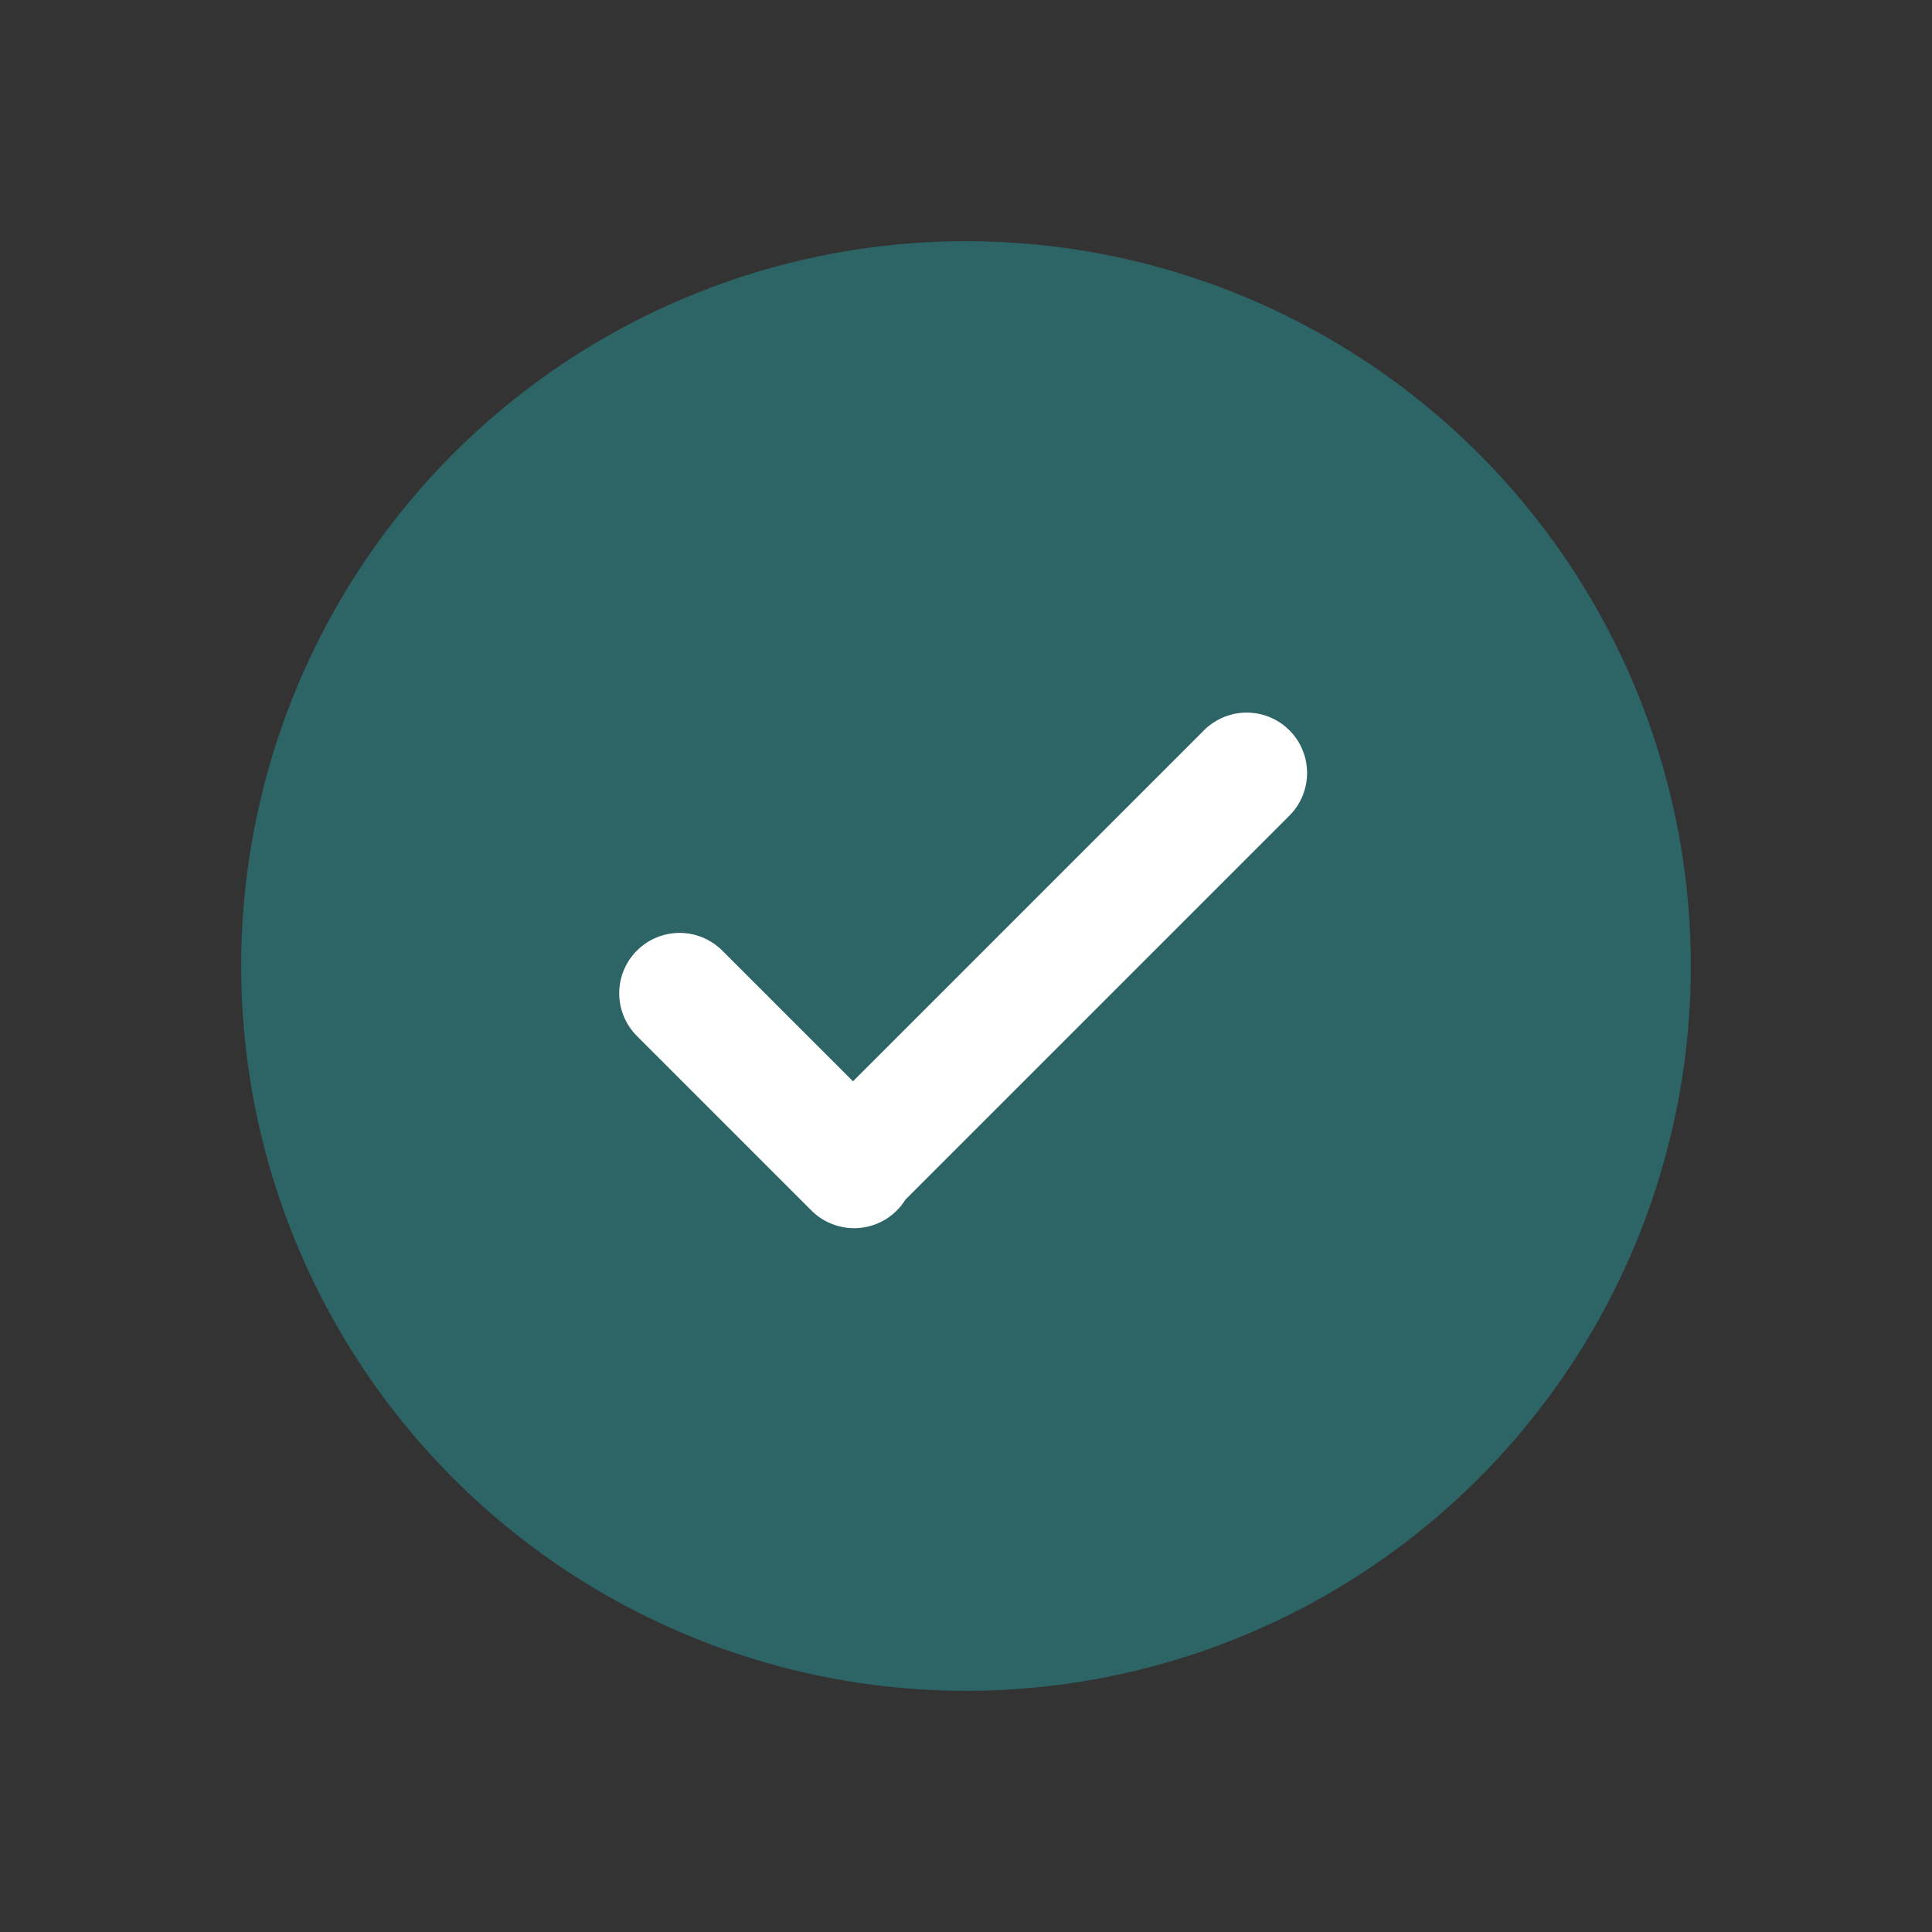 <svg xmlns="http://www.w3.org/2000/svg" width="24" height="24" viewBox="0 0 24 24" fill="none">
<rect x="0" y="0" width="24" height="24" fill="#333333" stroke="none"/>
<circle cx="12" cy="12" r="9.004" fill="#2D6466"/>
<path d="M8.442 12.339L10.61 14.507L10.596 14.493L15.487 9.602" stroke="white" stroke-width="1.5" stroke-linecap="round" stroke-linejoin="round"/>
</svg>